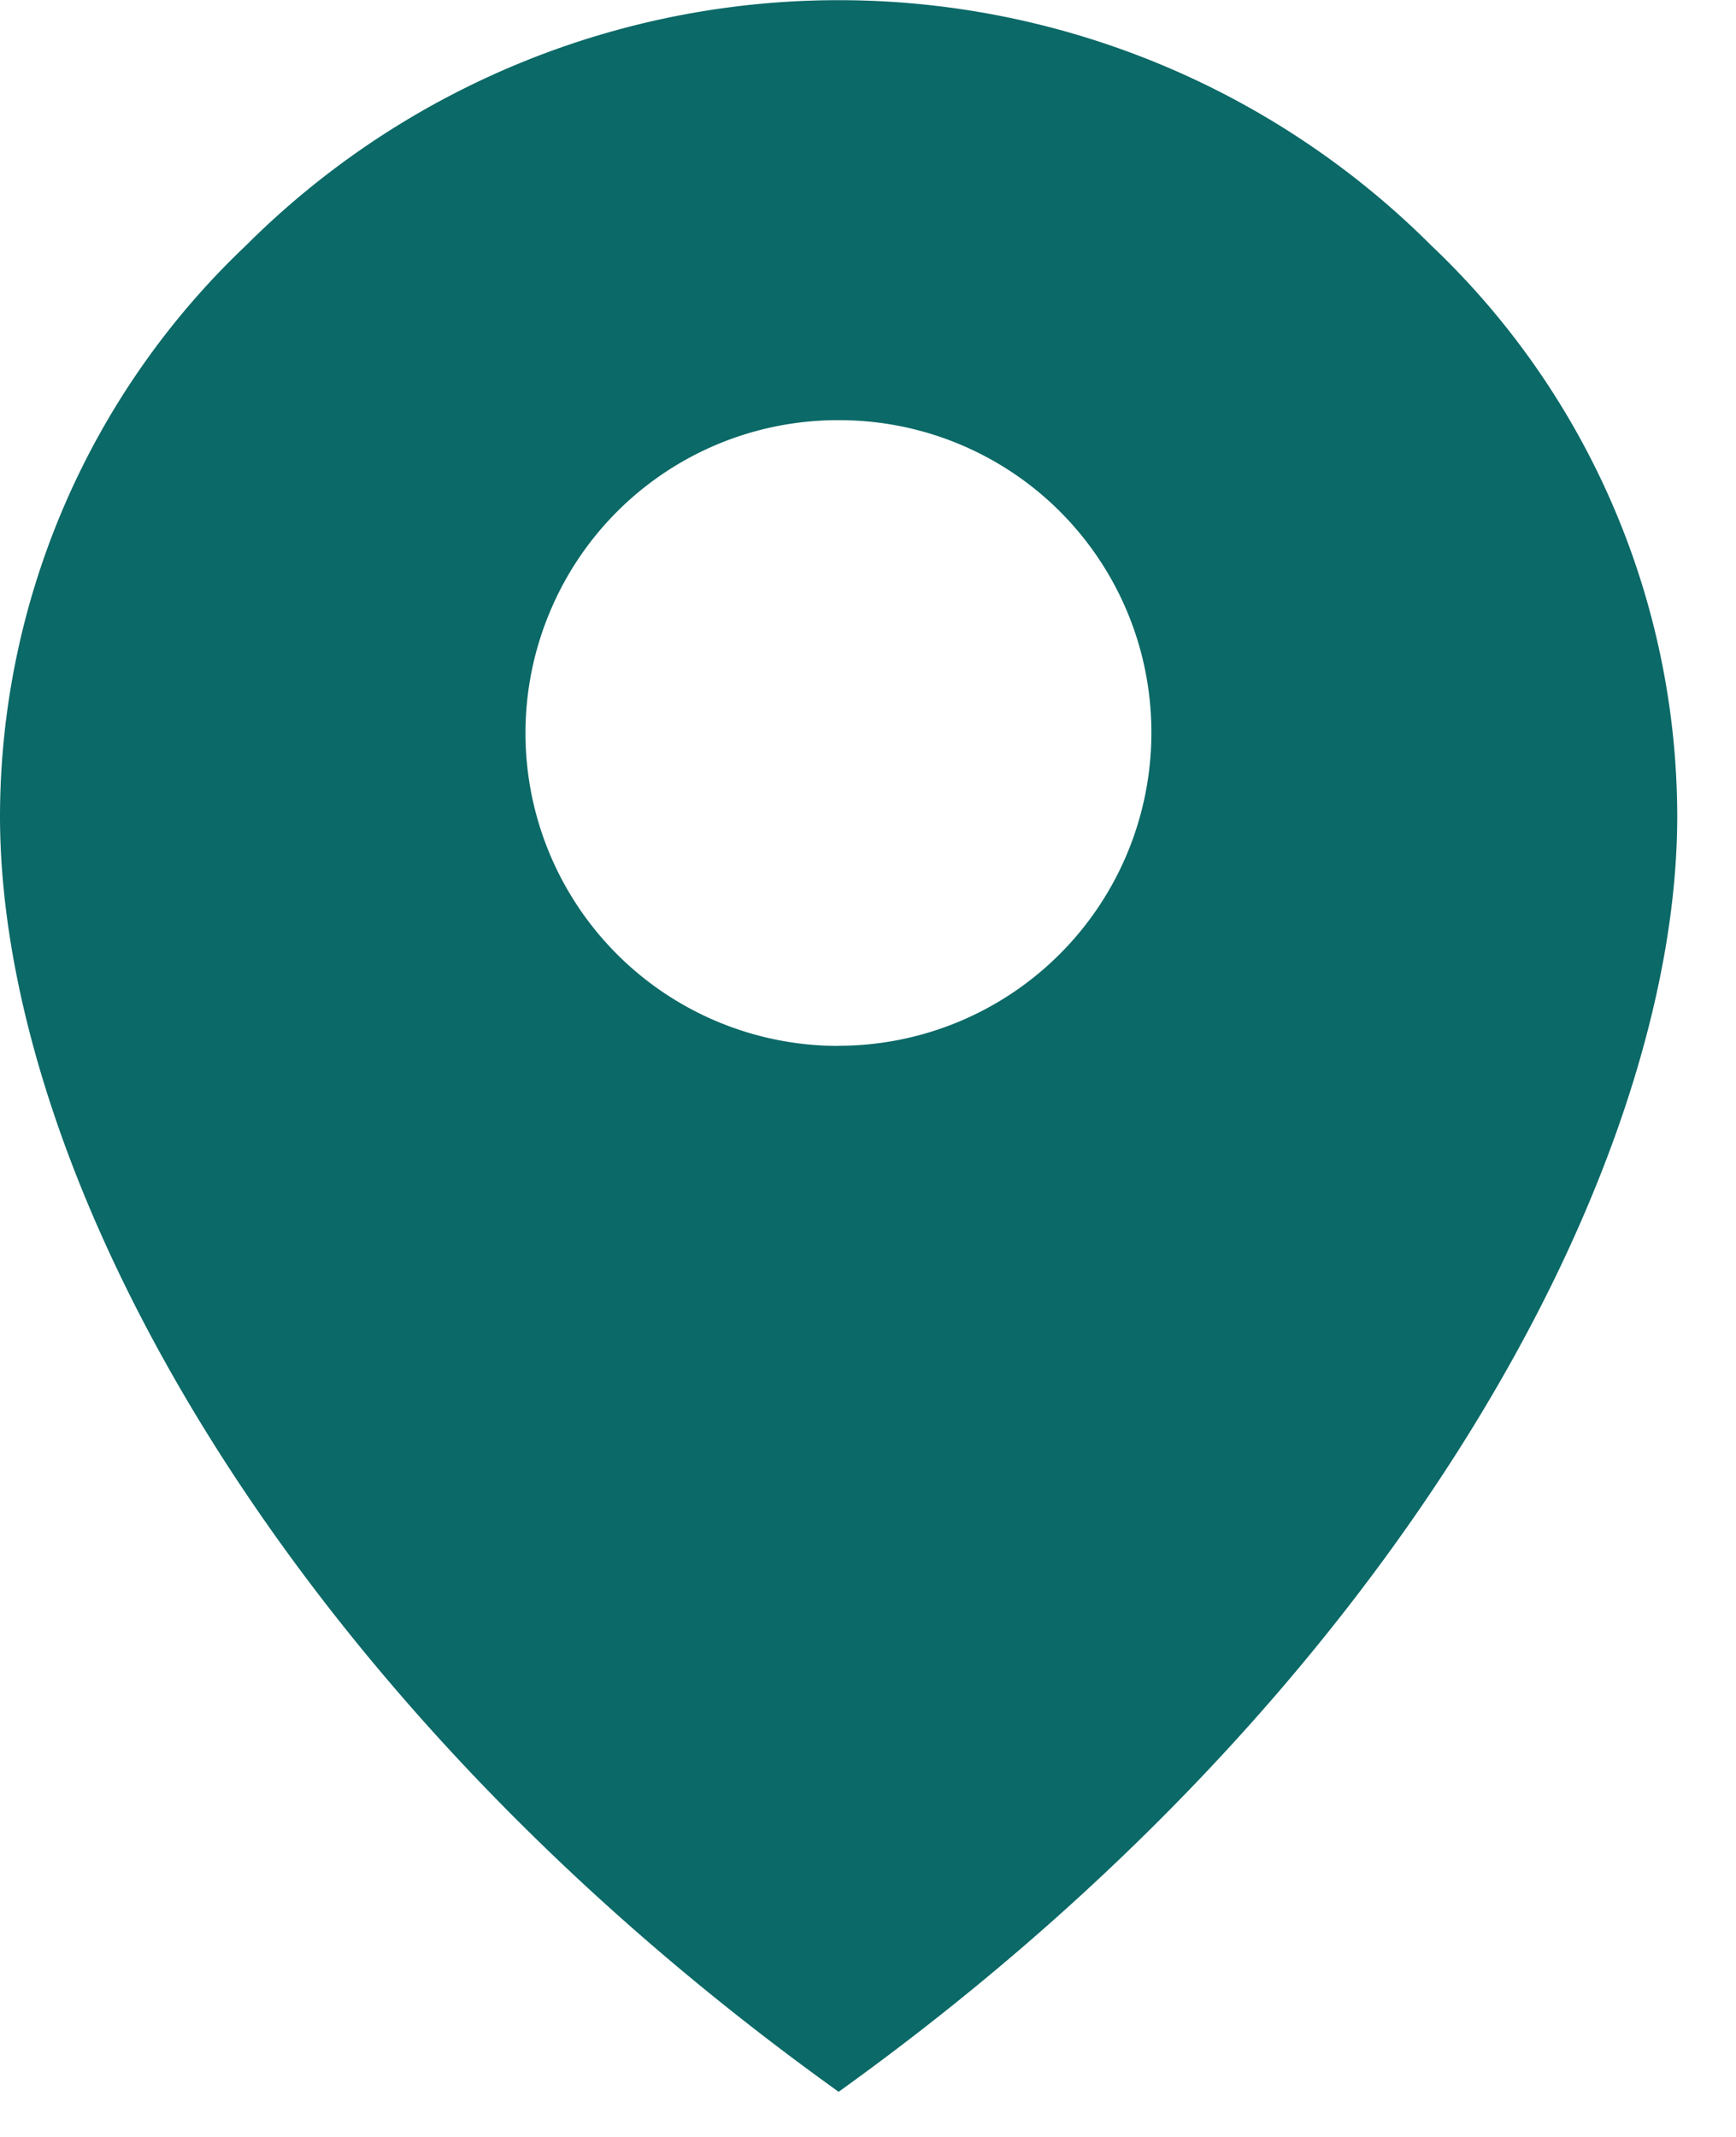 <svg fill="none" xmlns="http://www.w3.org/2000/svg" viewBox="0 0 13 16"><path d="M10.72 1.84a6.28 6.28 0 0 0-8.88 0A5.897 5.897 0 0 0 0 6.11c0 2.67 2.091 6.55 6.28 9.552 4.183-3.002 6.28-6.908 6.28-9.552a5.898 5.898 0 0 0-1.84-4.27ZM6.28 7.831a2.342 2.342 0 0 1-2.166-3.24A2.336 2.336 0 0 1 6.28 3.146 2.336 2.336 0 0 1 8.622 5.49 2.343 2.343 0 0 1 6.28 7.83Z" fill="#0b6967"/></svg>